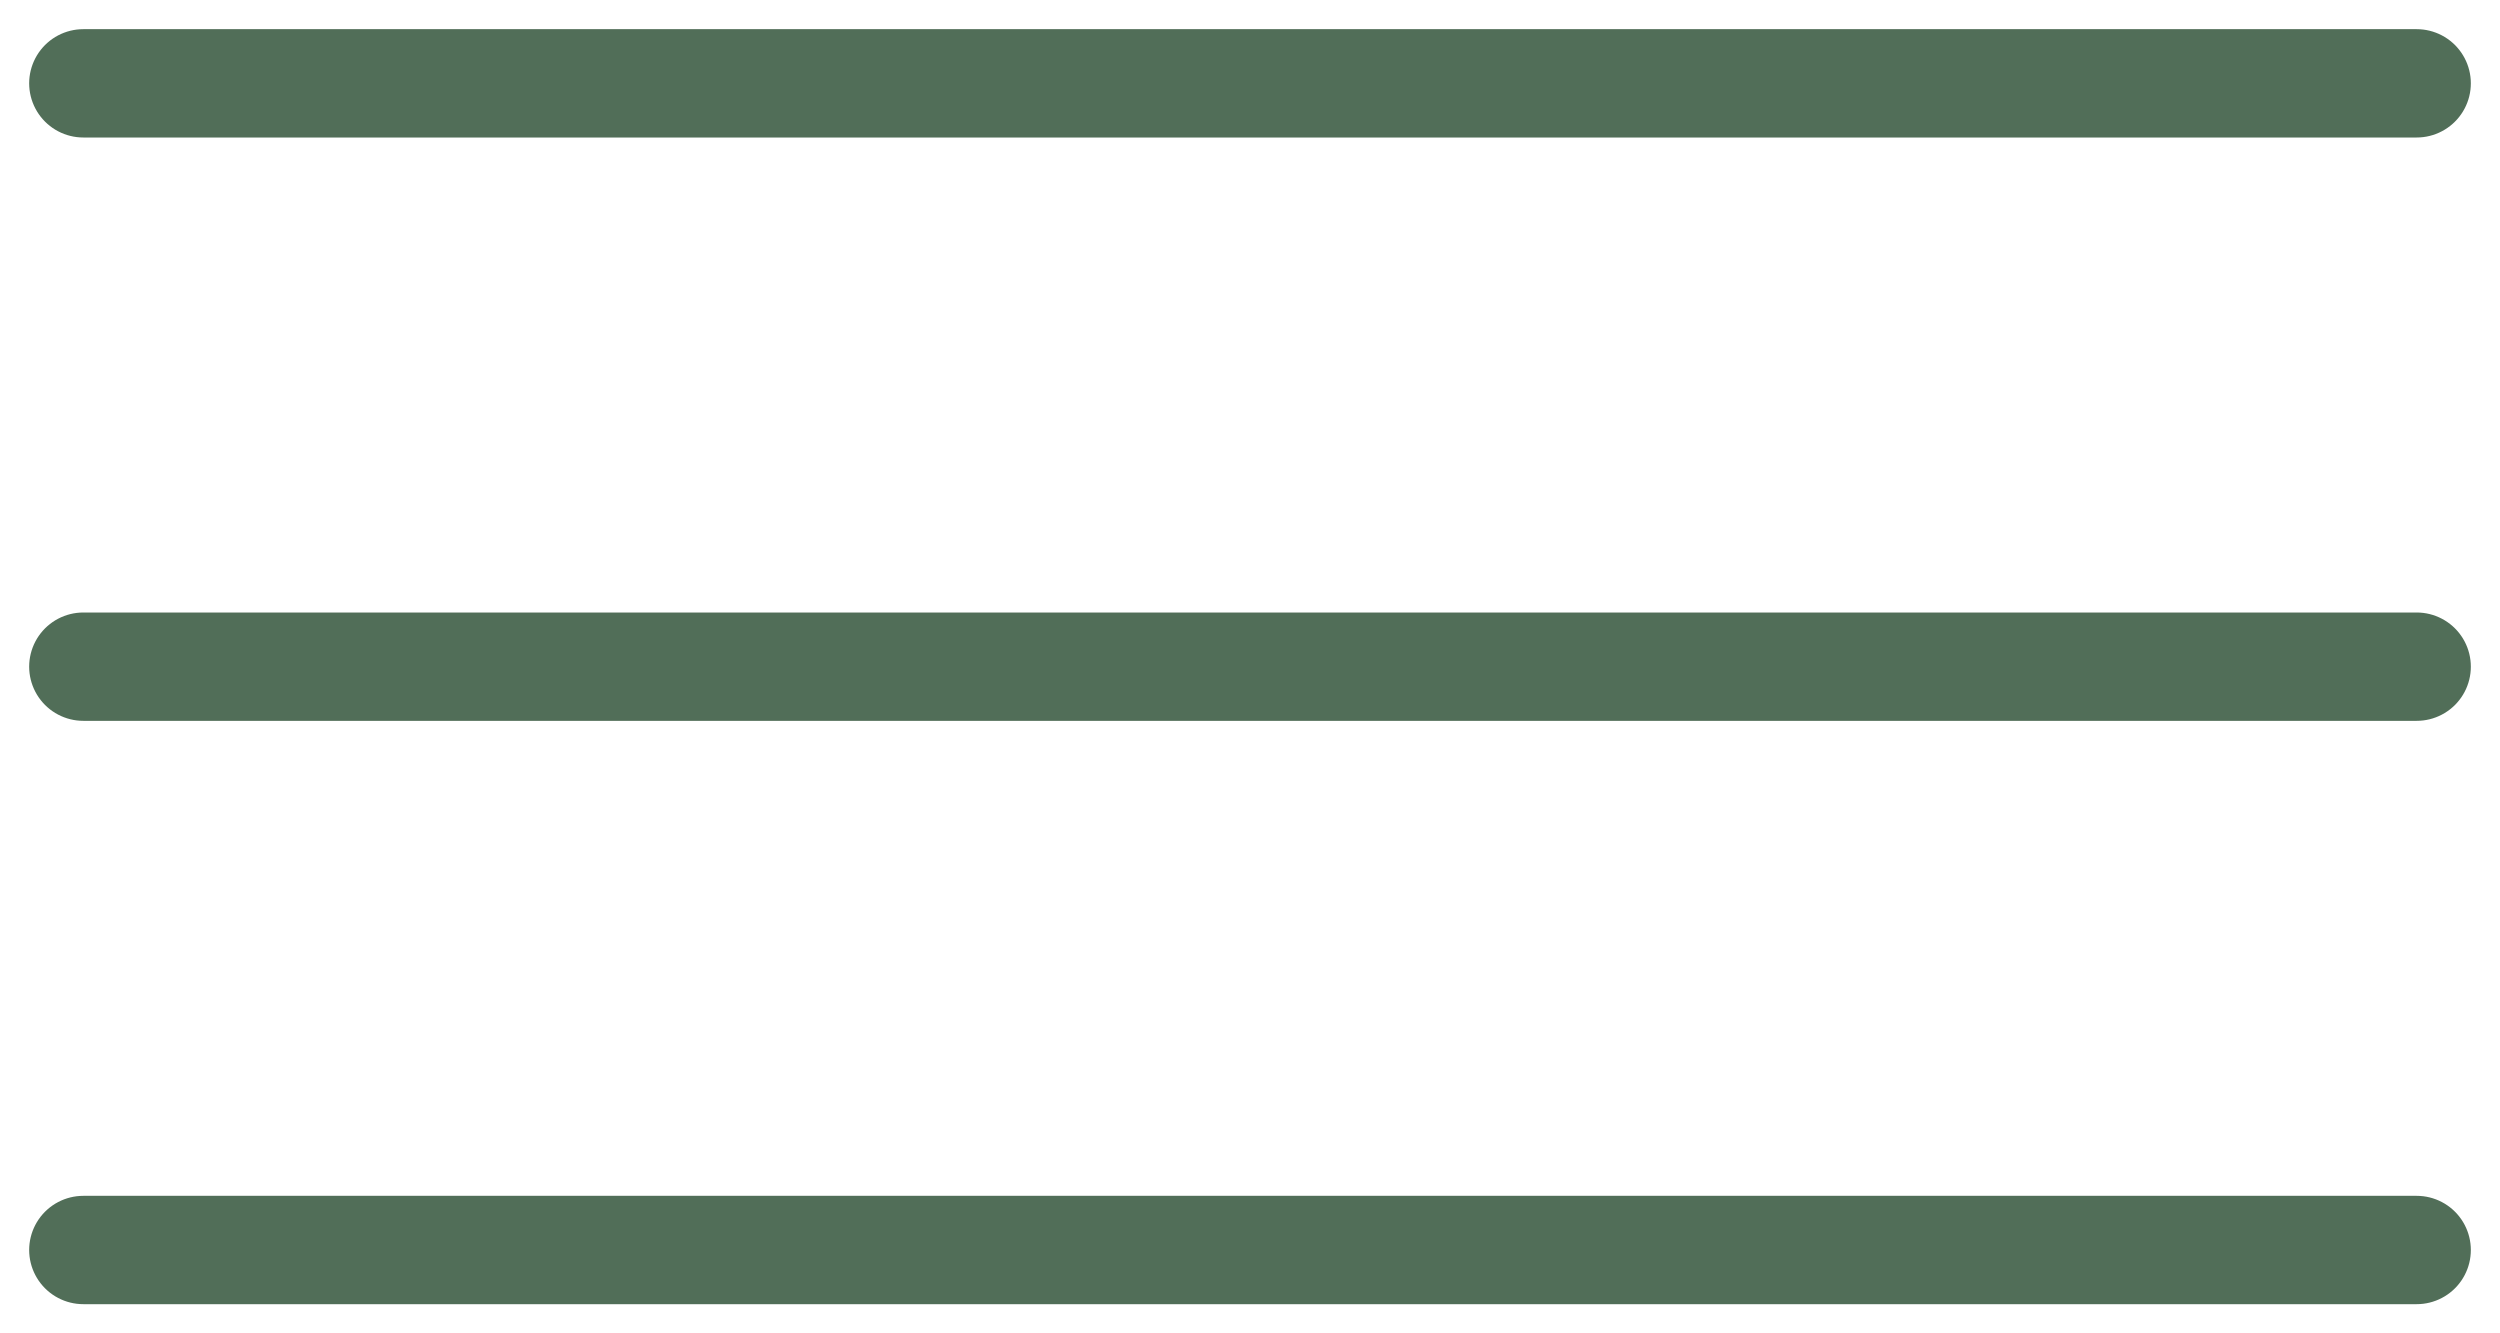 <svg width="30" height="16" viewBox="0 0 30 16" fill="none" xmlns="http://www.w3.org/2000/svg">
<path d="M1 1H29" stroke="#516E58" stroke-width="1.3" stroke-linecap="round"/>
<path d="M1 8H29" stroke="#516E58" stroke-width="1.3" stroke-linecap="round"/>
<path d="M1 15H29" stroke="#516E58" stroke-width="1.3" stroke-linecap="round"/>
</svg>
